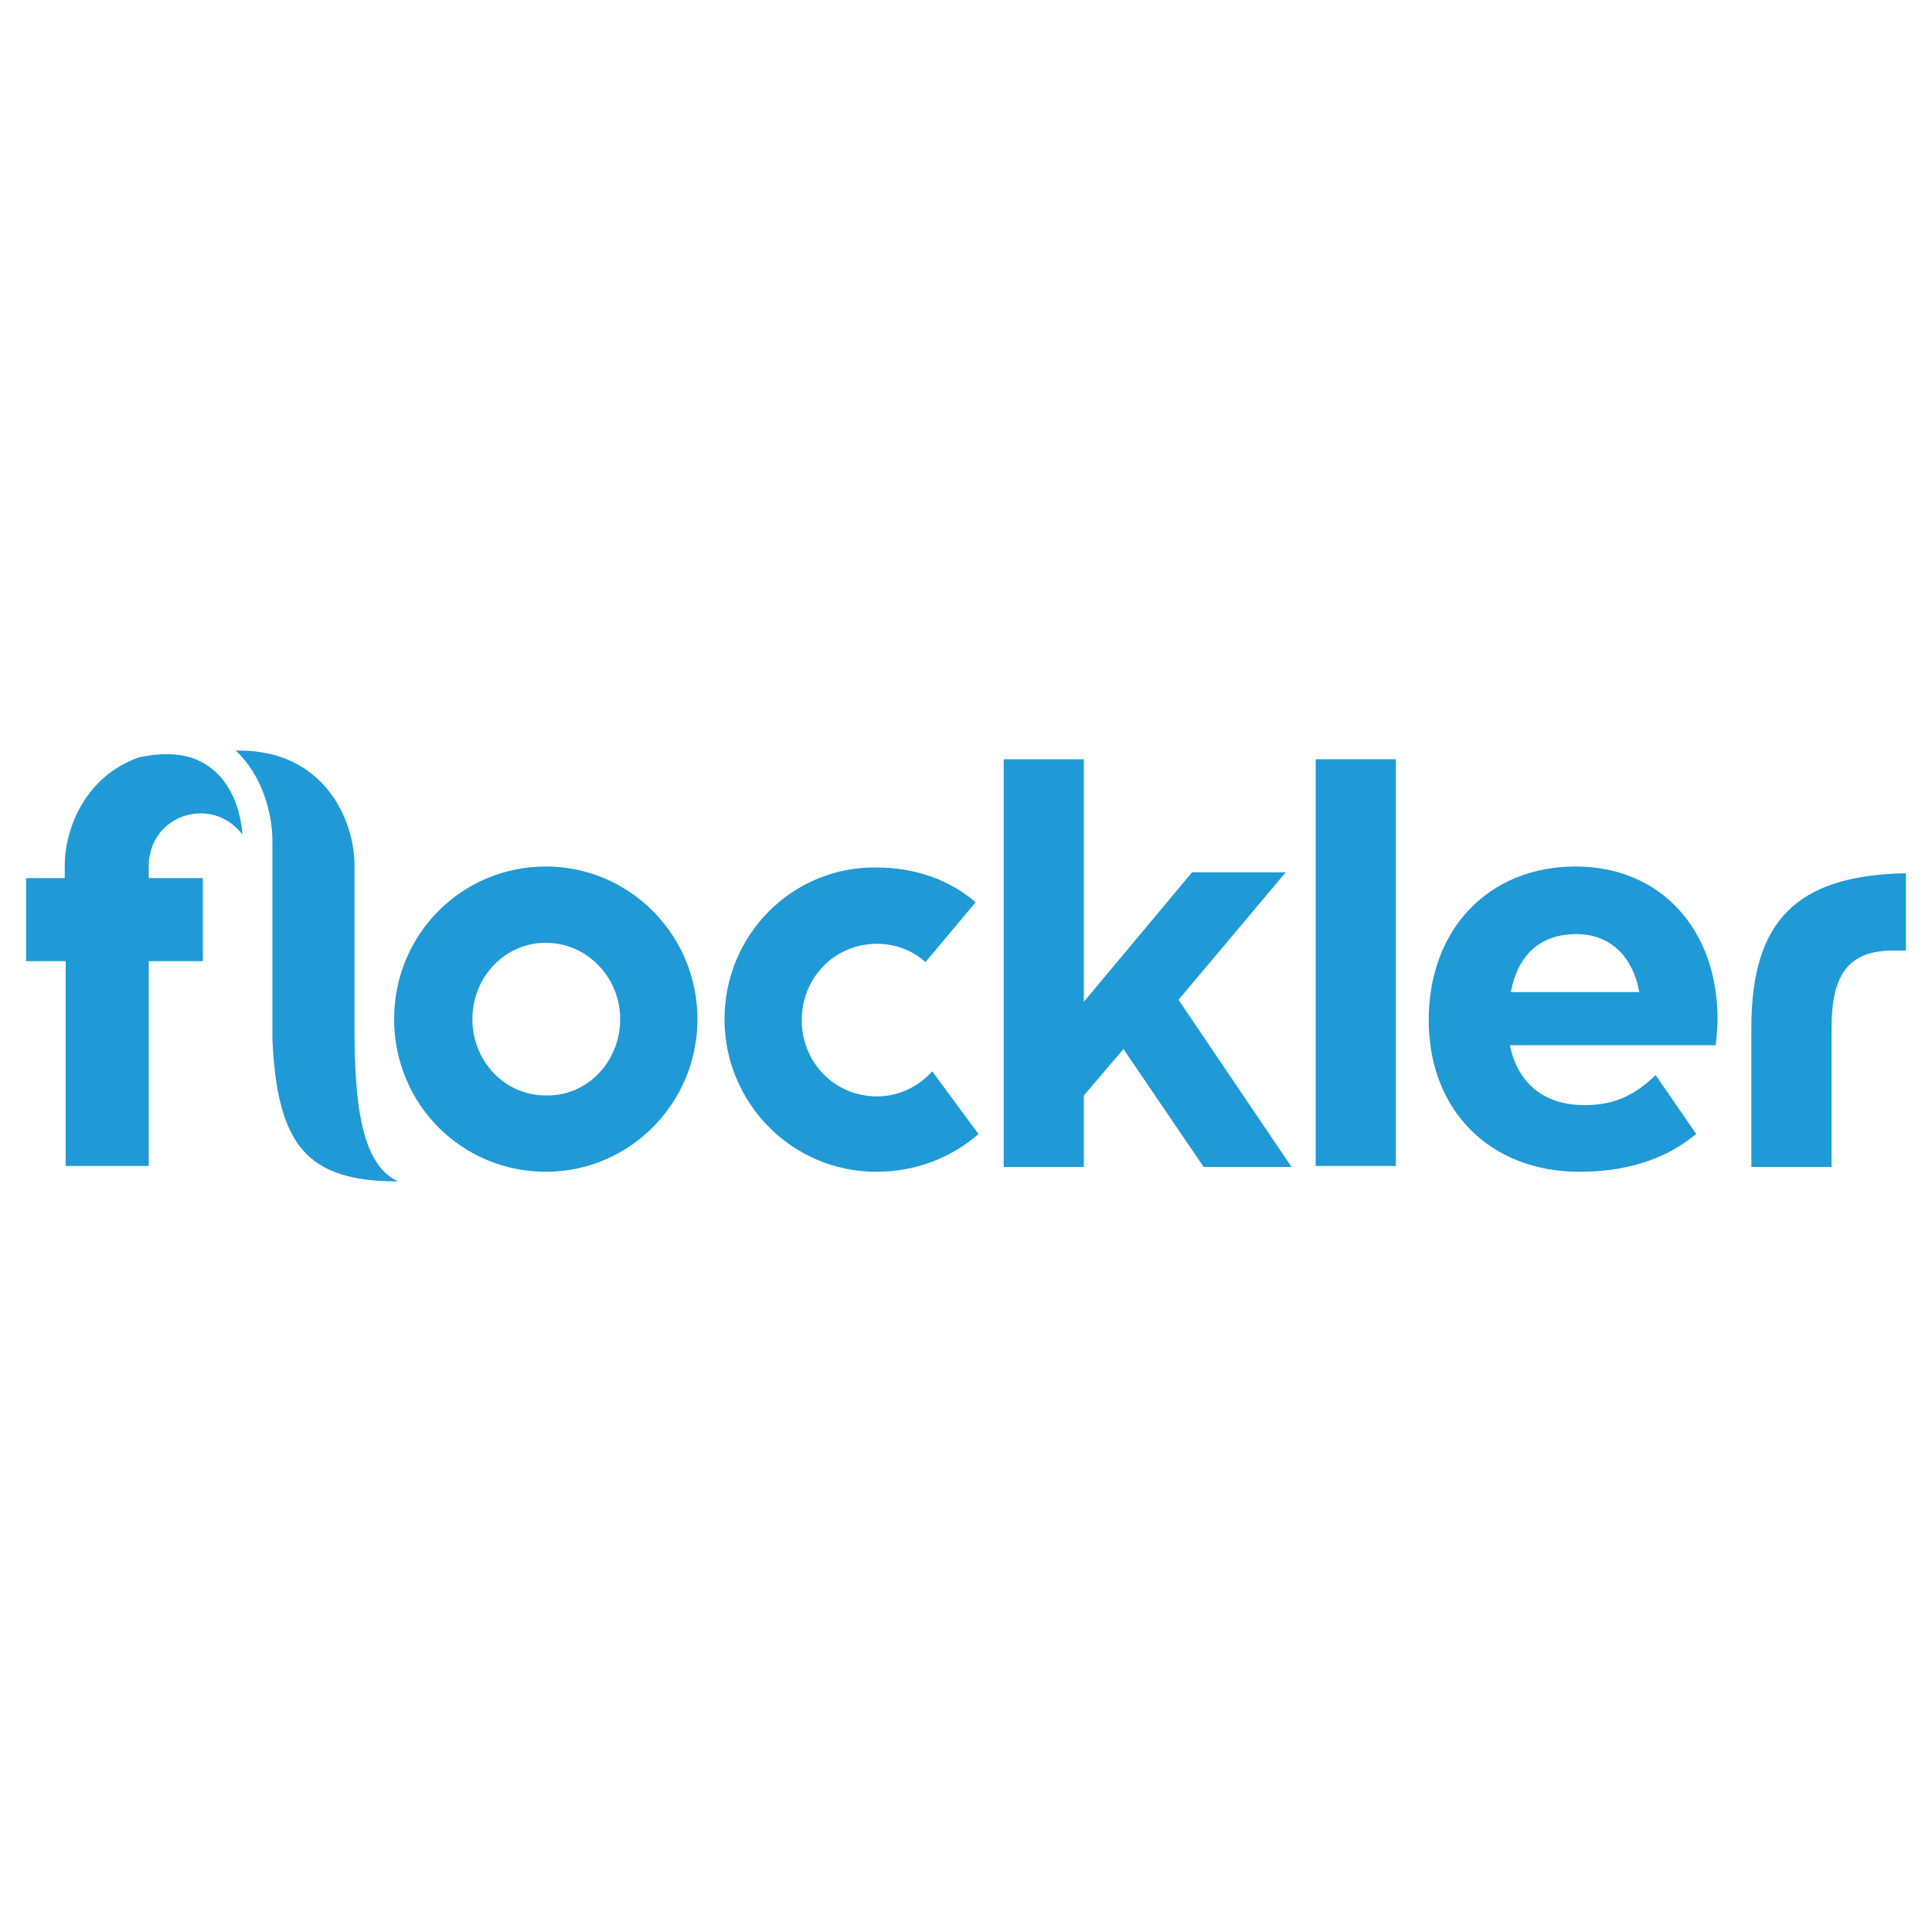 <?xml version="1.0" encoding="utf-8"?>
<!-- Generator: Adobe Illustrator 25.2.3, SVG Export Plug-In . SVG Version: 6.00 Build 0)  -->
<svg version="1.1" id="Layer_1" xmlns="http://www.w3.org/2000/svg" xmlns:xlink="http://www.w3.org/1999/xlink" x="0px" y="0px"
	 viewBox="0 0 200 200" style="enable-background:new 0 0 200 200;" xml:space="preserve">
<style type="text/css">
	.st0{fill-rule:evenodd;clip-rule:evenodd;fill:#1F9AD6;}
</style>
<g>
	<g>
		<path class="st0" d="M96.5,110.9c-1.4,1.6-3.5,2.6-5.7,2.6c-4.4,0-7.8-3.5-7.8-7.9s3.4-7.9,7.8-7.9c1.9,0,3.7,0.7,5,1.9l5.2-6.2
			c-2.7-2.3-6.2-3.6-10.3-3.6C82,89.7,75,96.8,75,105.5s7,15.8,15.7,15.8c4.2,0,7.8-1.5,10.6-3.9L96.5,110.9L96.5,110.9z"/>
		<path class="st0" d="M64.2,105.5c0-4.3-3.4-7.9-7.7-7.9c-4.3,0-7.6,3.6-7.6,7.9c0,4.3,3.3,7.9,7.6,7.9
			C60.8,113.5,64.2,109.9,64.2,105.5 M40.8,105.5c0-8.8,7-15.8,15.7-15.8s15.7,7.1,15.7,15.8s-7,15.8-15.7,15.8
			S40.8,114.3,40.8,105.5"/>
		<path class="st0" d="M116.3,108.6l-4.1,4.8v7.4h-8.3V78.6h8.3v25.1l11.2-13.4h9.7L122,103.5l11.7,17.3h-9.1L116.3,108.6z"/>
		<path class="st0" d="M136.2,78.6h8.3v42.1h-8.3V78.6L136.2,78.6z"/>
		<path class="st0" d="M197.3,90.4c-11.4,0.2-16,5-16,16v14.4h8.3v-14.4c0-5.7,1.9-8,6.4-8h1.3V90.4L197.3,90.4z"/>
		<path class="st0" d="M156.4,102.7h13.3c-0.7-3.8-3.1-6-6.5-6C159.3,96.7,157.1,99,156.4,102.7 M177.8,105.5c0,0.9-0.1,2-0.2,2.7
			h-21.3c0.9,4.3,3.9,6.2,7.7,6.2c2.5,0,4.4-0.6,6.5-2.3c0.1-0.1,0.8-0.7,0.9-0.8l4.2,6.1c-0.1,0.1-0.3,0.2-0.4,0.3
			c-3.2,2.5-7.2,3.6-11.7,3.6c-9.2,0-15.6-6.3-15.6-15.7s6.2-15.9,15.2-15.9C171.9,89.7,177.8,96.2,177.8,105.5"/>
		<path class="st0" d="M36.7,106.3V89.6c0-4.8-3.2-11.9-11.9-11.9h-0.4c2.7,2.5,3.8,6.4,3.8,9.4v20.5c0.5,11,3.6,14.7,13,14.7
			C37.3,120.5,36.7,113.9,36.7,106.3"/>
		<path class="st0" d="M21.4,79.2c-1.8-1.2-4.2-1.4-7-0.8c-5.5,1.9-7.7,7.3-7.7,11.2v1.3H2.7v8.6h4.1v21.2h8.6V99.5H21v-8.6h-5.6
			v-1.3c0-0.3,0-0.7,0.1-1c0.4-2.5,2.6-4.4,5.3-4.4c1.8,0,3.3,0.9,4.3,2.2h0C24.9,83.8,23.9,80.8,21.4,79.2"/>
	</g>
</g>
</svg>
